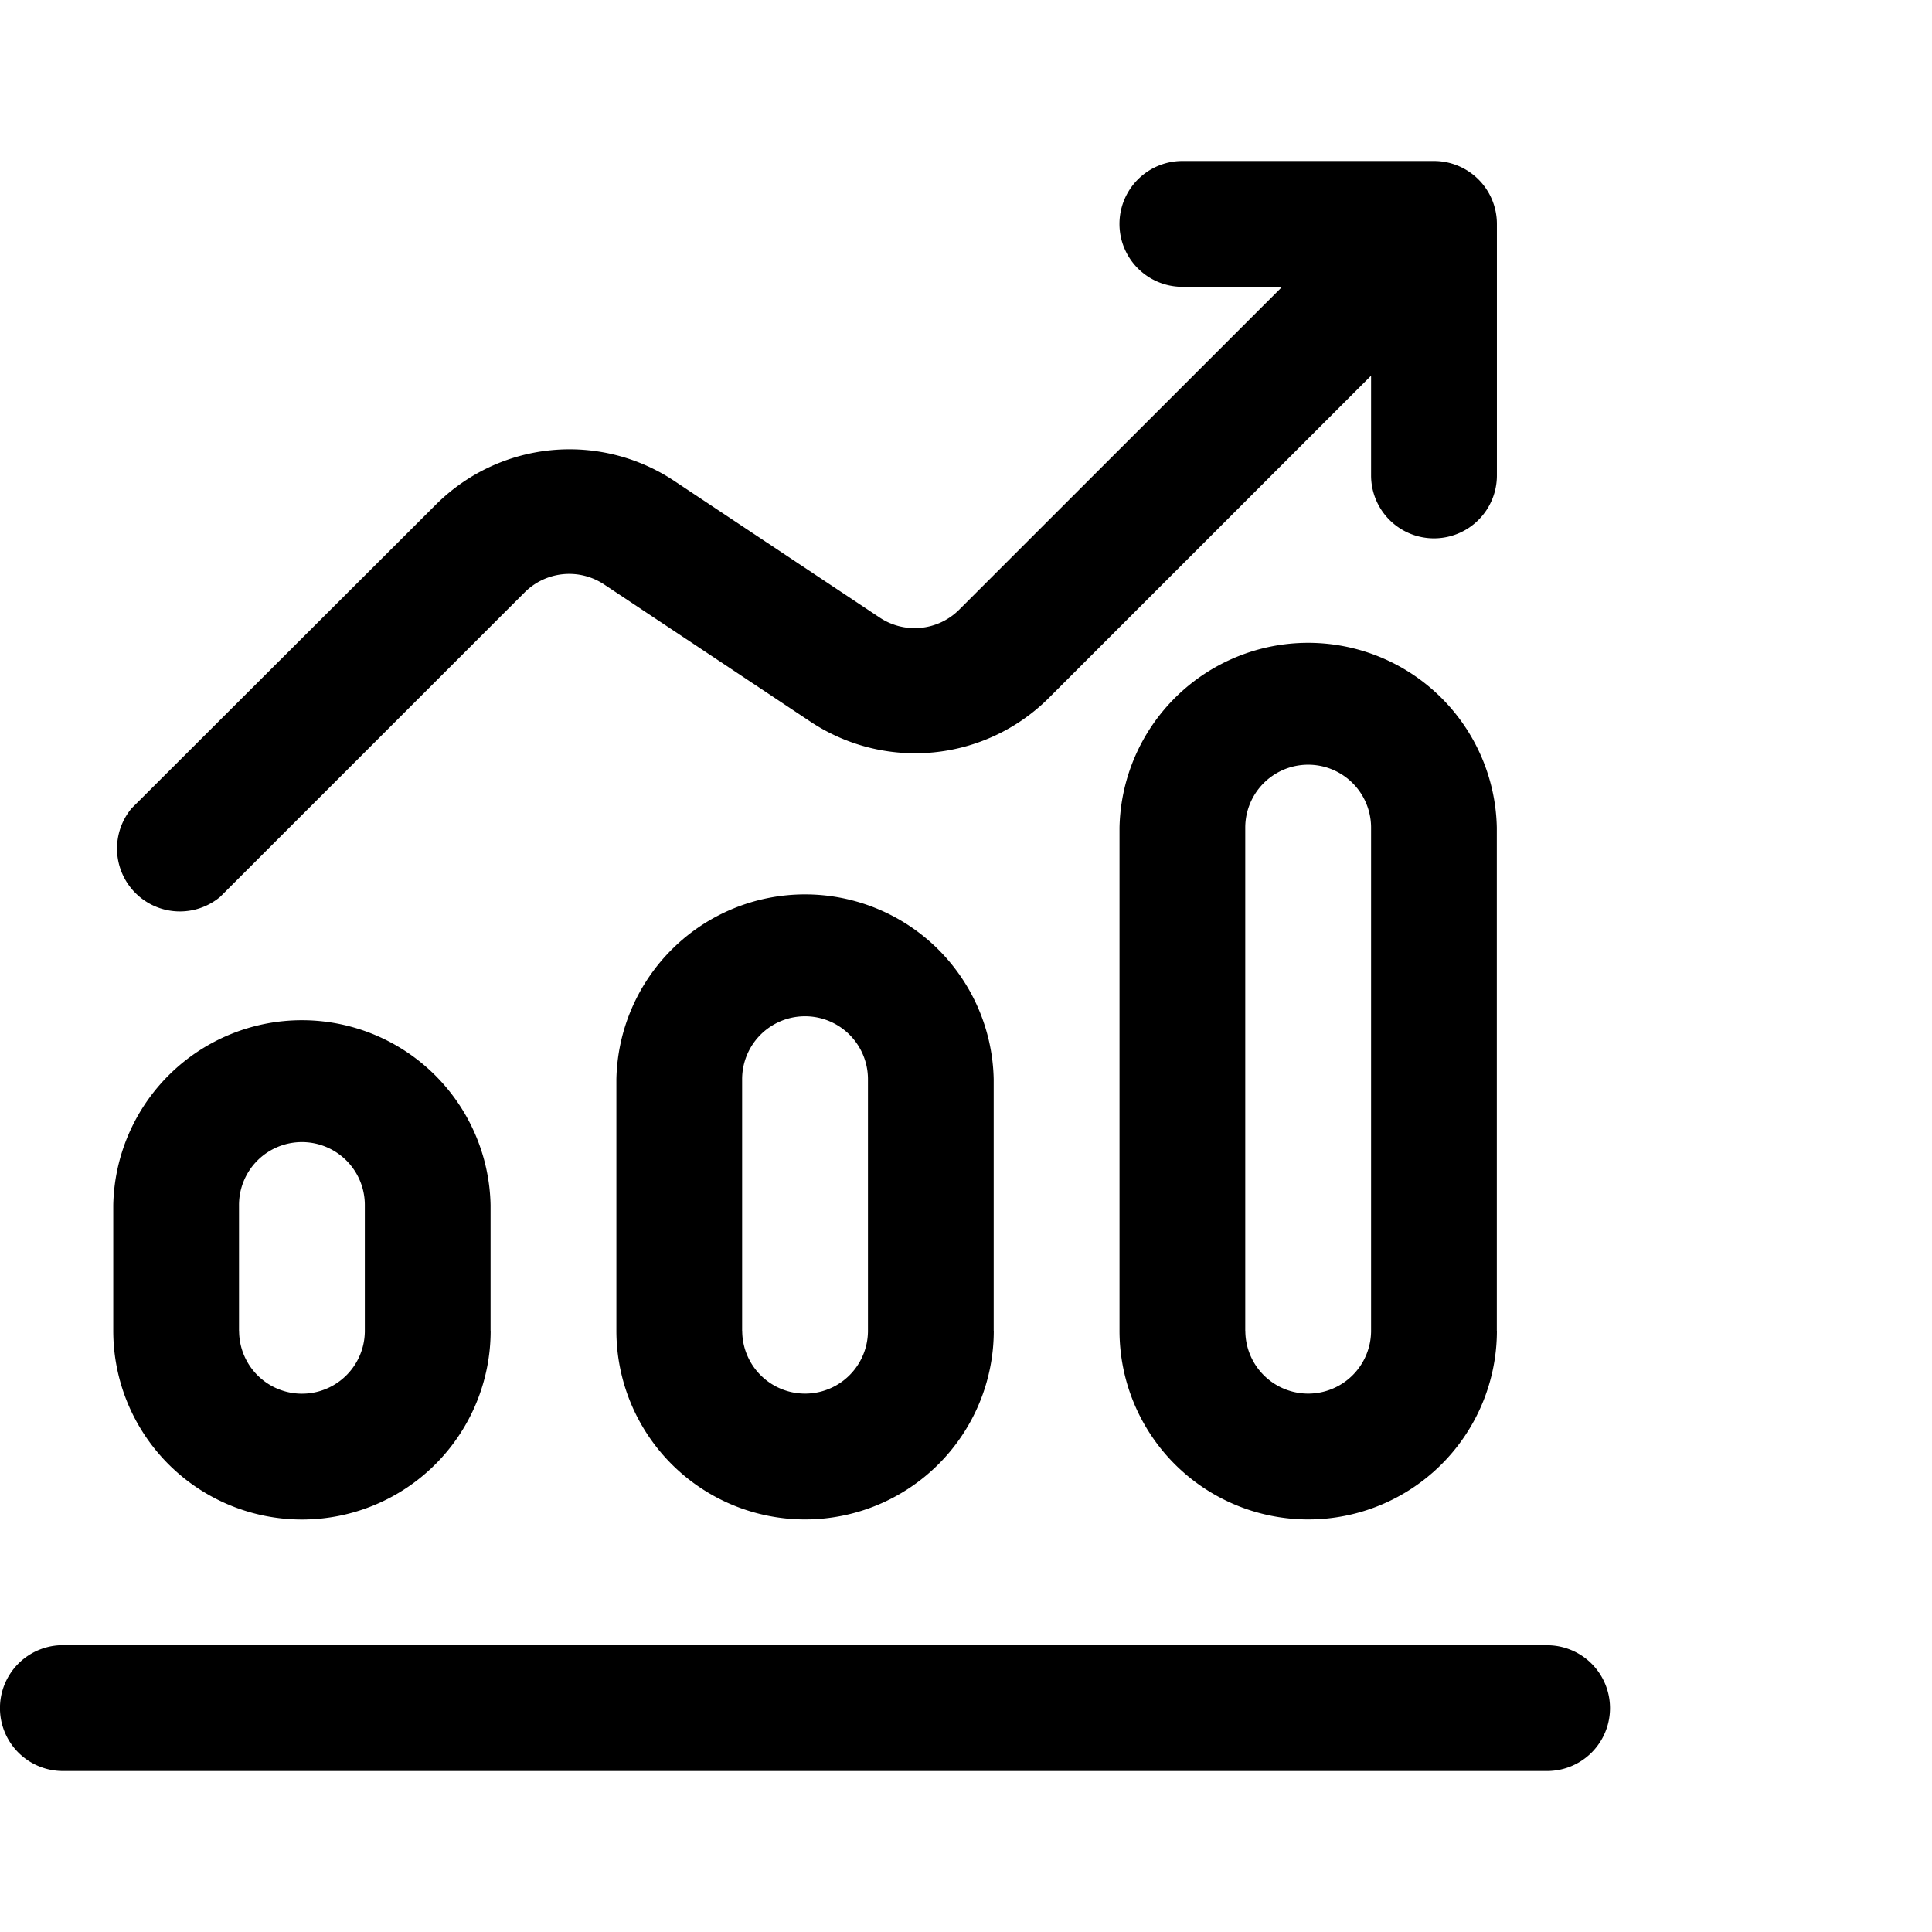 <svg id="Key_Result" data-name="Key Result" xmlns="http://www.w3.org/2000/svg" width="24" height="24" viewBox="0 0 24 24">
  <rect id="Rectangle_949" data-name="Rectangle 949" width="24" height="24" fill="none"/>
  <g id="growth" transform="translate(0 2)">
    <path id="Path_1721" data-name="Path 1721" d="M19.219,472H.781a.781.781,0,0,0,0,1.563H19.219a.781.781,0,0,0,0-1.562Z" transform="translate(0 -453.563)"/>
    <path id="Path_1722" data-name="Path 1722" d="M40.688,275.906v-1.562a2.344,2.344,0,0,0-4.687,0v1.563a2.344,2.344,0,0,0,4.688,0Zm-3.125,0v-1.562a.781.781,0,0,1,1.563,0v1.563a.781.781,0,0,1-1.562,0Z" transform="translate(-34.594 -261.375)"/>
    <path id="Path_1723" data-name="Path 1723" d="M200.688,237.469v-3.125a2.344,2.344,0,0,0-4.687,0v3.125a2.344,2.344,0,0,0,4.688,0Zm-3.125,0v-3.125a.781.781,0,0,1,1.563,0v3.125a.781.781,0,0,1-1.562,0Z" transform="translate(-188.344 -222.938)"/>
    <path id="Path_1724" data-name="Path 1724" d="M360.688,160.594v-6.25a2.344,2.344,0,0,0-4.687,0v6.25a2.344,2.344,0,0,0,4.688,0Zm-3.125,0v-6.25a.781.781,0,0,1,1.563,0v6.25a.781.781,0,0,1-1.562,0Z" transform="translate(-342.094 -146.063)"/>
    <path id="Path_1725" data-name="Path 1725" d="M47.615,6.678l4.011-4.011V3.906a.781.781,0,0,0,1.563,0V.781s0,0,0,0A.782.782,0,0,0,52.407,0H49.282a.781.781,0,0,0,0,1.563h1.239L46.51,5.573a.783.783,0,0,1-.986.1l-2.556-1.7a2.35,2.35,0,0,0-2.957.293L36.229,8.041a.781.781,0,0,0,1.1,1.1l3.782-3.782a.783.783,0,0,1,.986-.1l2.556,1.7A2.35,2.35,0,0,0,47.615,6.678Z" transform="translate(-34.594)"/>
  </g>
</svg>

